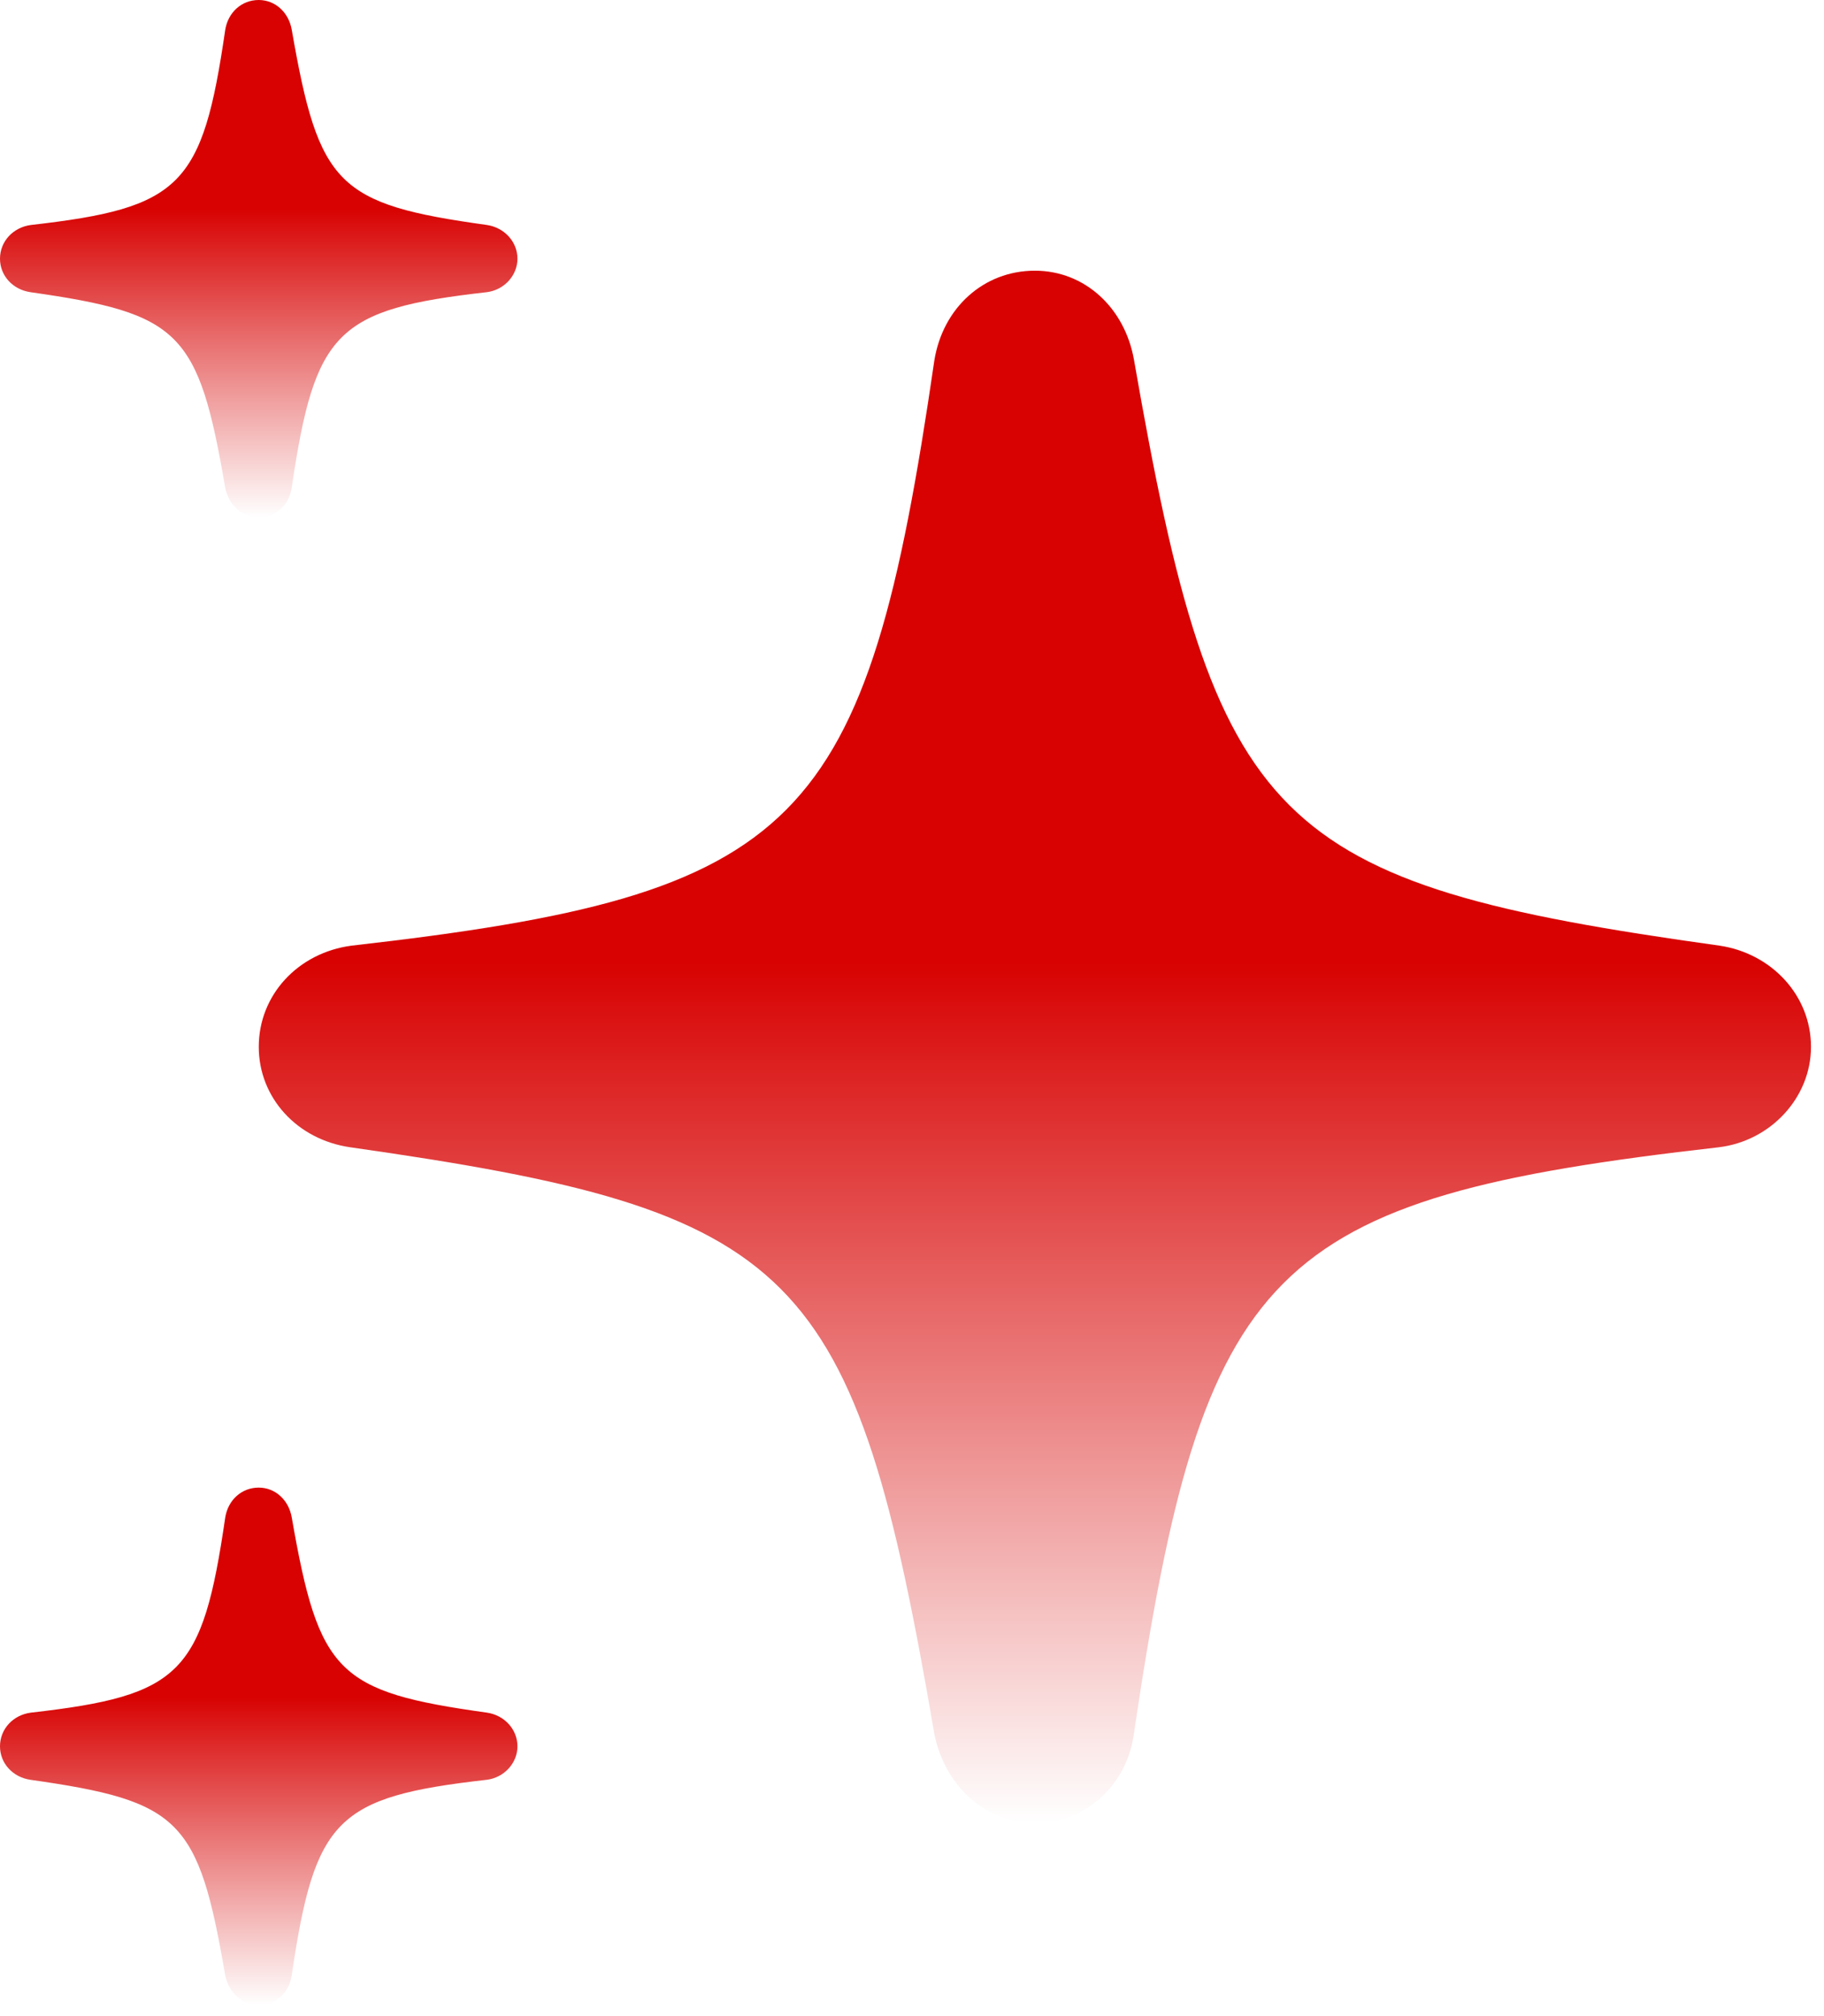 <svg width="38" height="42" viewBox="0 0 38 42" fill="none" xmlns="http://www.w3.org/2000/svg">
<rect width="38" height="42" fill="#1E1E1E"/>
<g id="Group Landing Page" clip-path="url(#clip0_0_1)">
<rect width="1440" height="1077" transform="translate(-1051 -92)" fill="white"/>
<g id="Ellipse 1255" filter="url(#filter0_f_0_1)">
<ellipse cx="269" cy="600.5" rx="325" ry="263.5" fill="#FF5353" fill-opacity="0.14"/>
</g>
<g id="Frame 2147224935">
<g id="Frame 2147224923">
<g id="Group 2085663883">
<g id="Group 3">
<path id="Vector" d="M5.39 10.779C5.741 10.779 6.029 10.521 6.078 10.155C6.561 6.897 7.006 6.443 10.14 6.087C10.501 6.043 10.78 5.741 10.78 5.39C10.78 5.034 10.506 4.741 10.145 4.687C7.03 4.253 6.644 3.873 6.078 0.619C6.015 0.259 5.736 0 5.39 0C5.033 0 4.75 0.259 4.692 0.624C4.218 3.878 3.774 4.331 0.644 4.687C0.273 4.736 0 5.029 0 5.39C0 5.741 0.264 6.033 0.635 6.087C3.754 6.531 4.135 6.906 4.692 10.16C4.765 10.526 5.048 10.779 5.39 10.779Z" fill="url(#paint0_linear_0_1)"/>
<path id="Vector_2" d="M21.56 37.976C22.614 37.976 23.479 37.201 23.625 36.103C25.075 26.329 26.408 24.968 35.81 23.9C36.894 23.768 37.729 22.861 37.729 21.808C37.729 20.739 36.909 19.861 35.825 19.7C26.481 18.398 25.324 17.257 23.625 7.497C23.434 6.414 22.6 5.639 21.56 5.639C20.491 5.639 19.641 6.414 19.465 7.512C18.045 17.271 16.712 18.632 7.324 19.7C6.211 19.847 5.391 20.725 5.391 21.808C5.391 22.861 6.182 23.739 7.295 23.9C16.653 25.232 17.796 26.358 19.465 36.118C19.685 37.215 20.535 37.976 21.56 37.976Z" fill="url(#paint1_linear_0_1)"/>
<path id="Vector_3" d="M5.39 41.77C5.741 41.77 6.029 41.511 6.078 41.145C6.561 37.887 7.006 37.433 10.14 37.077C10.501 37.033 10.78 36.731 10.78 36.38C10.78 36.024 10.506 35.731 10.145 35.678C7.03 35.243 6.644 34.863 6.078 31.61C6.015 31.249 5.736 30.99 5.39 30.99C5.033 30.99 4.75 31.249 4.692 31.615C4.218 34.868 3.774 35.322 0.644 35.678C0.273 35.726 0 36.019 0 36.38C0 36.731 0.264 37.024 0.635 37.077C3.754 37.521 4.135 37.897 4.692 41.15C4.765 41.516 5.048 41.77 5.39 41.77Z" fill="url(#paint2_linear_0_1)"/>
</g>
</g>
</g>
</g>
</g>
<defs>
<filter id="filter0_f_0_1" x="-456" y="-63" width="1450" height="1327" filterUnits="userSpaceOnUse" color-interpolation-filters="sRGB">
<feFlood flood-opacity="0" result="BackgroundImageFix"/>
<feBlend mode="normal" in="SourceGraphic" in2="BackgroundImageFix" result="shape"/>
<feGaussianBlur stdDeviation="200" result="effect1_foregroundBlur_0_1"/>
</filter>
<linearGradient id="paint0_linear_0_1" x1="5.39" y1="0" x2="5.39" y2="10.779" gradientUnits="userSpaceOnUse">
<stop offset="0.404" stop-color="#D80202"/>
<stop offset="1" stop-color="white"/>
</linearGradient>
<linearGradient id="paint1_linear_0_1" x1="21.56" y1="5.639" x2="21.56" y2="37.976" gradientUnits="userSpaceOnUse">
<stop offset="0.446" stop-color="#D80202"/>
<stop offset="1" stop-color="white"/>
</linearGradient>
<linearGradient id="paint2_linear_0_1" x1="5.39" y1="30.99" x2="5.39" y2="41.77" gradientUnits="userSpaceOnUse">
<stop offset="0.404" stop-color="#D80202"/>
<stop offset="1" stop-color="white"/>
</linearGradient>
<clipPath id="clip0_0_1">
<rect width="1440" height="1077" fill="white" transform="translate(-1051 -92)"/>
</clipPath>
</defs>
</svg>
